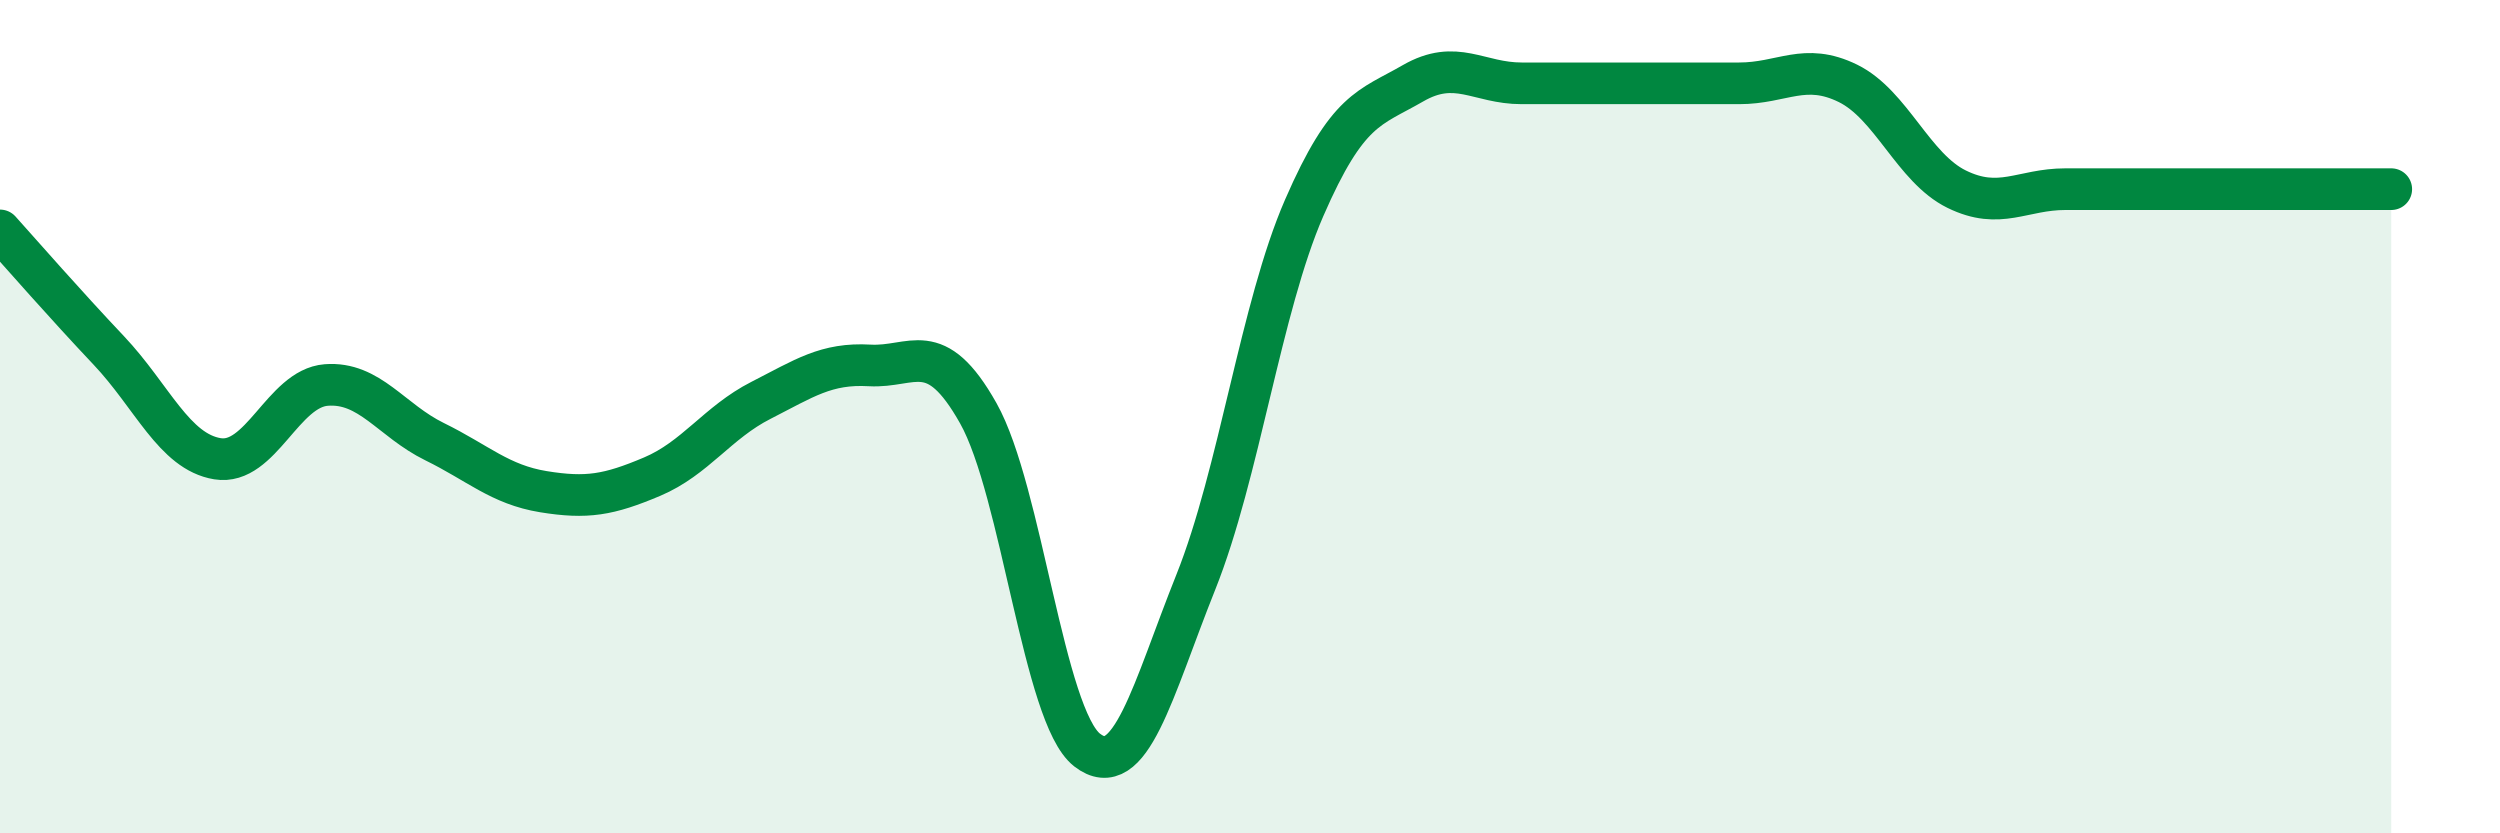 
    <svg width="60" height="20" viewBox="0 0 60 20" xmlns="http://www.w3.org/2000/svg">
      <path
        d="M 0,5.53 C 0.52,6.11 1.57,7.31 2.61,8.41 C 3.65,9.51 4.18,10.84 5.22,11.01 C 6.26,11.18 6.79,9.32 7.83,9.24 C 8.87,9.16 9.39,10.09 10.43,10.6 C 11.47,11.11 12,11.63 13.04,11.8 C 14.08,11.97 14.61,11.88 15.65,11.44 C 16.69,11 17.22,10.14 18.26,9.61 C 19.3,9.08 19.83,8.71 20.87,8.77 C 21.91,8.83 22.44,8.07 23.48,9.92 C 24.52,11.77 25.05,17.19 26.09,18 C 27.13,18.81 27.66,16.57 28.7,13.97 C 29.74,11.37 30.26,7.38 31.3,4.99 C 32.34,2.6 32.87,2.6 33.91,2 C 34.95,1.4 35.48,2 36.52,2 C 37.56,2 38.09,2 39.13,2 C 40.17,2 40.7,2 41.74,2 C 42.78,2 43.31,1.49 44.35,2 C 45.39,2.51 45.92,4.03 46.96,4.54 C 48,5.05 48.53,4.54 49.57,4.54 C 50.61,4.54 51.13,4.54 52.17,4.54 C 53.21,4.54 53.74,4.54 54.78,4.54 C 55.82,4.54 56.87,4.54 57.39,4.54L57.39 20L0 20Z"
        fill="#008740"
        opacity="0.1"
        stroke-linecap="round"
        stroke-linejoin="round"
      />
      <path
        d="M 0,5.53 C 0.52,6.11 1.57,7.31 2.61,8.41 C 3.65,9.51 4.18,10.84 5.22,11.01 C 6.26,11.18 6.79,9.32 7.83,9.24 C 8.87,9.16 9.39,10.09 10.43,10.6 C 11.47,11.11 12,11.63 13.04,11.8 C 14.08,11.97 14.61,11.88 15.65,11.44 C 16.69,11 17.22,10.14 18.26,9.61 C 19.3,9.08 19.83,8.71 20.87,8.77 C 21.91,8.83 22.44,8.07 23.48,9.92 C 24.52,11.77 25.05,17.19 26.09,18 C 27.13,18.81 27.66,16.57 28.7,13.97 C 29.74,11.37 30.26,7.38 31.3,4.99 C 32.34,2.6 32.87,2.6 33.91,2 C 34.95,1.4 35.48,2 36.52,2 C 37.56,2 38.09,2 39.13,2 C 40.17,2 40.7,2 41.74,2 C 42.78,2 43.31,1.49 44.35,2 C 45.39,2.51 45.92,4.03 46.96,4.54 C 48,5.05 48.53,4.54 49.57,4.54 C 50.61,4.54 51.13,4.54 52.17,4.54 C 53.21,4.54 53.74,4.54 54.78,4.54 C 55.82,4.54 56.87,4.54 57.39,4.54"
        stroke="#008740"
        stroke-width="1"
        fill="none"
        stroke-linecap="round"
        stroke-linejoin="round"
      />
    </svg>
  